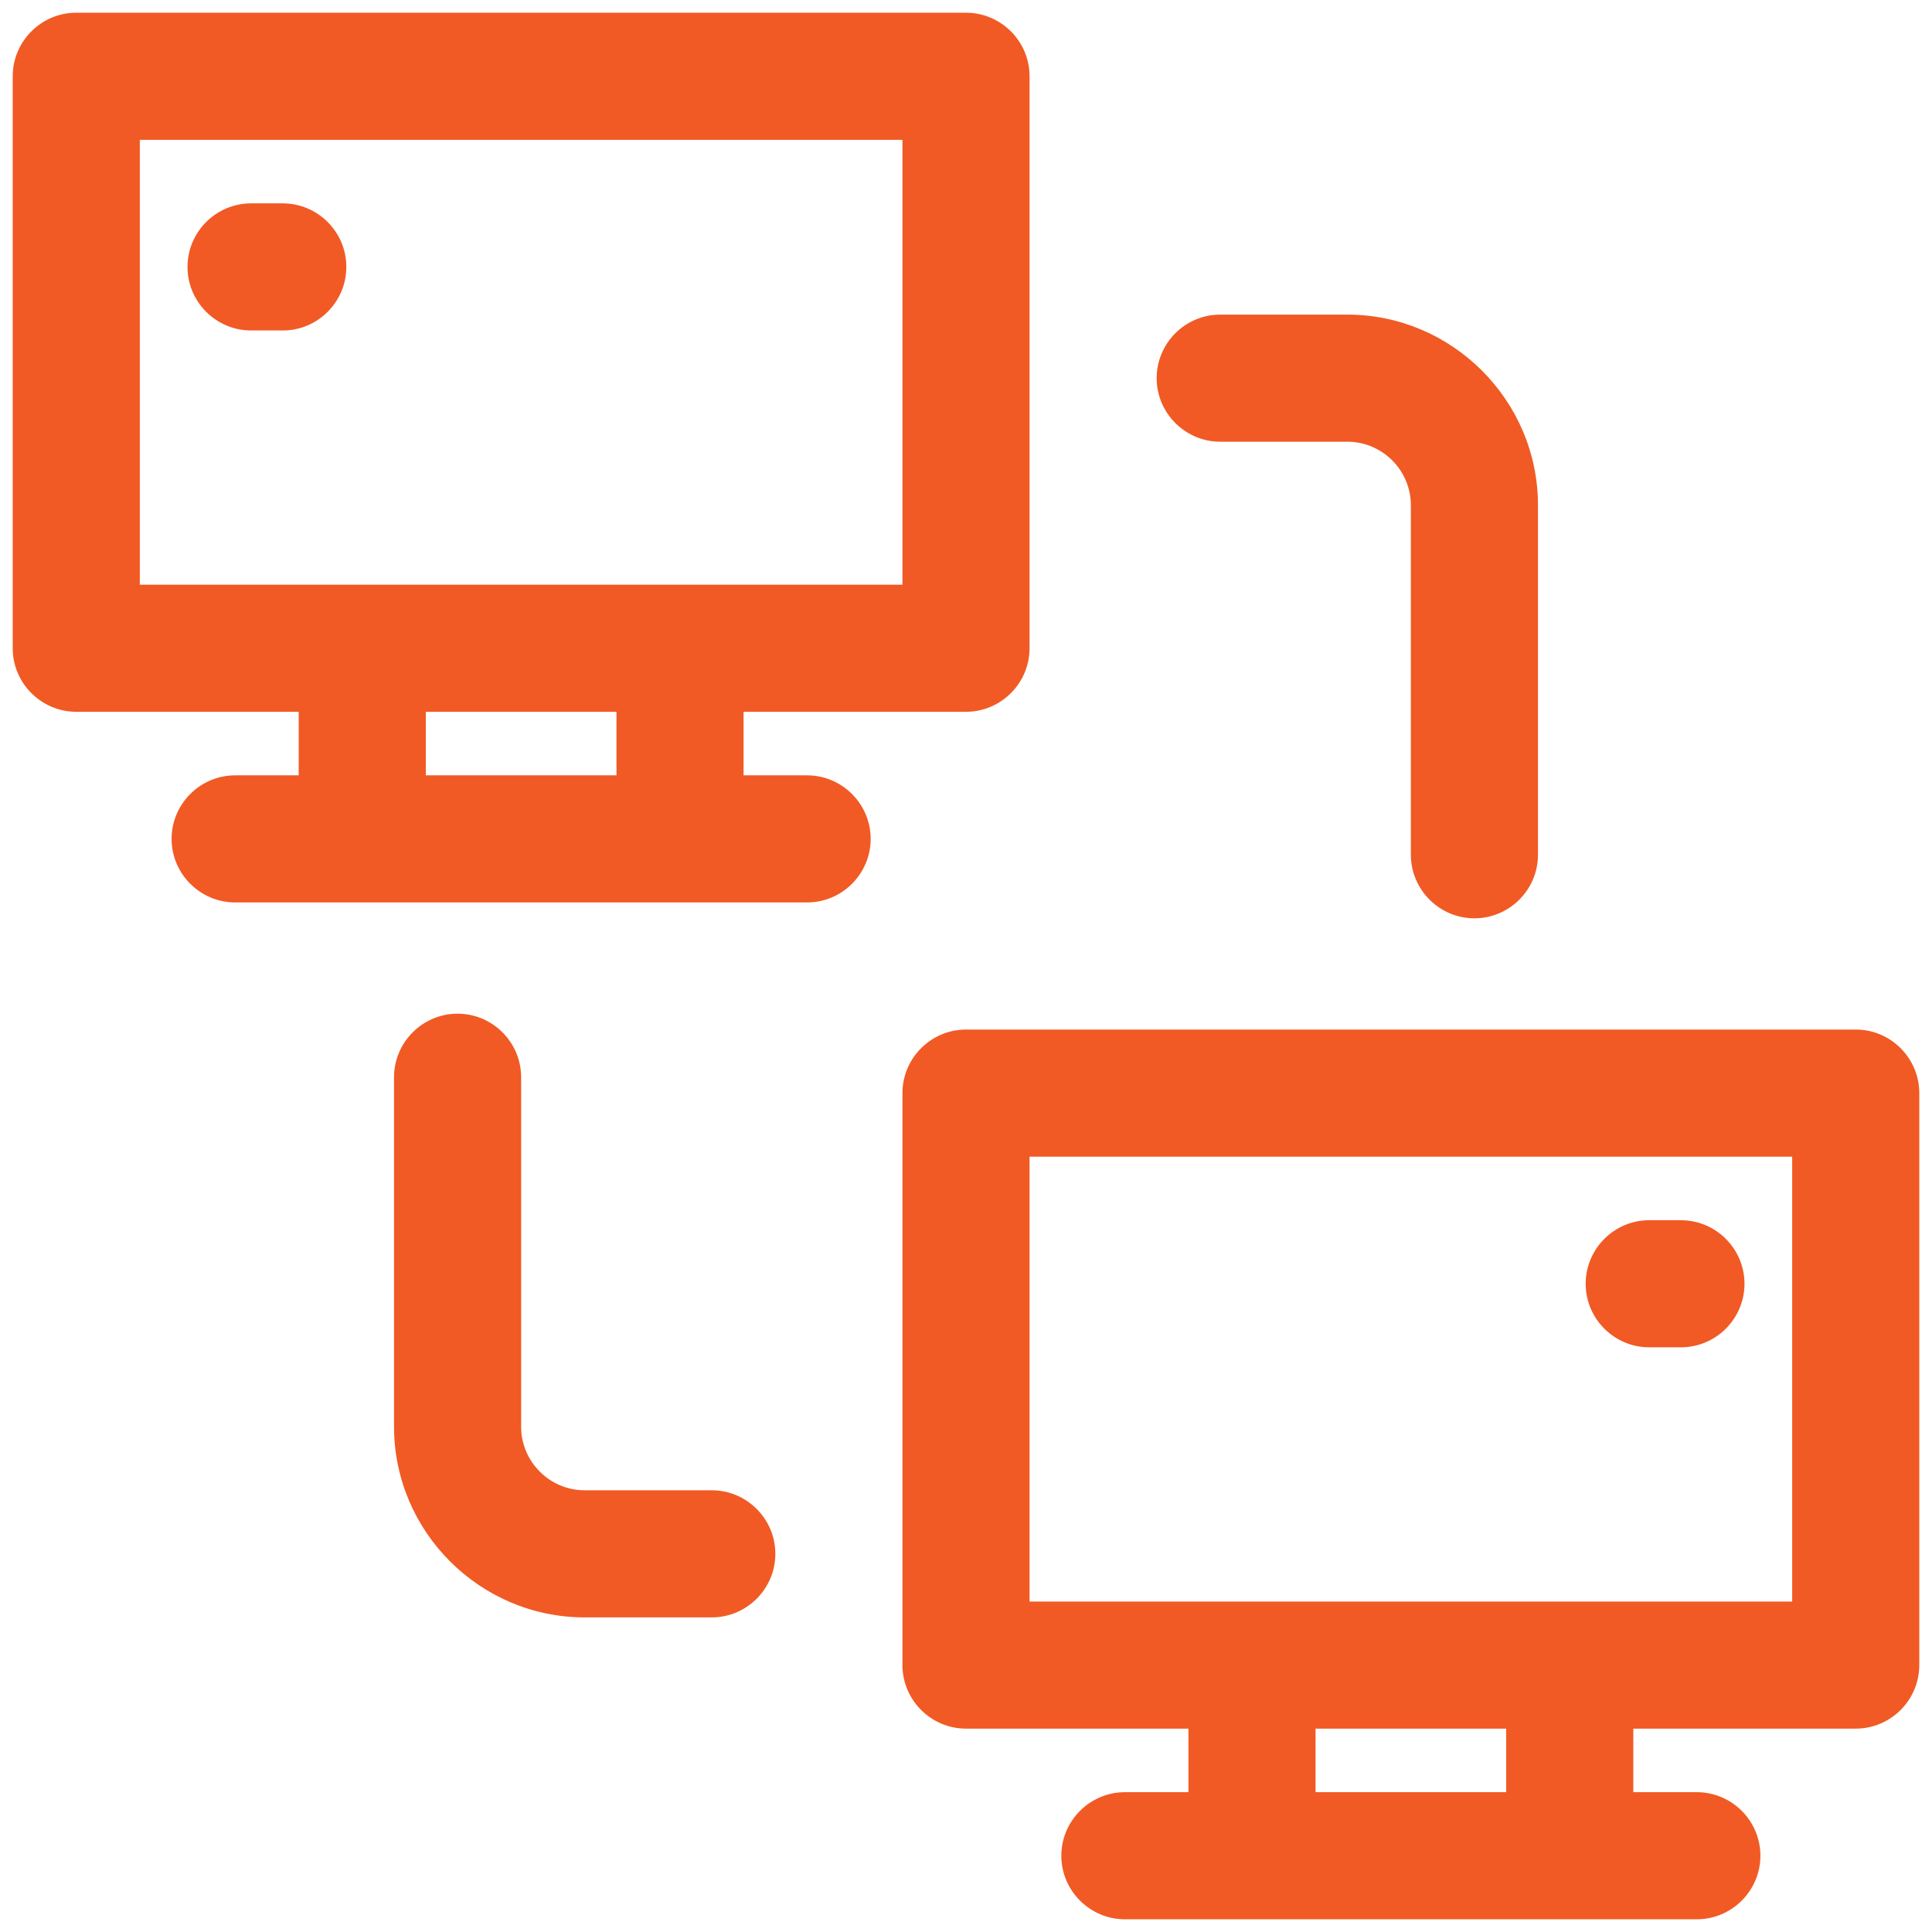 <svg width="38" height="38" viewBox="0 0 38 38" fill="none" xmlns="http://www.w3.org/2000/svg">
<path d="M5.562 4H4.938C4.25 4 3.688 4.562 3.688 5.25C3.688 5.938 4.25 6.5 4.938 6.5H5.562C6.25 6.5 6.812 5.938 6.812 5.25C6.812 4.562 6.25 4 5.562 4Z" fill="#F15A24"/>
<path d="M15.875 15.25H14.625V14H19C19.688 14 20.25 13.438 20.25 12.75V1.5C20.25 0.812 19.688 0.25 19 0.25H1.5C0.812 0.25 0.25 0.812 0.25 1.5V12.75C0.25 13.438 0.812 14 1.5 14H5.875V15.25H4.625C3.938 15.25 3.375 15.812 3.375 16.5C3.375 17.188 3.938 17.75 4.625 17.75H15.875C16.562 17.75 17.125 17.188 17.125 16.5C17.125 15.812 16.562 15.25 15.875 15.25ZM2.75 11.5V2.75H17.75V11.5H2.75ZM12.125 15.25H8.375V14H12.125V15.25Z" fill="#F15A24"/>
<path d="M36.5 20.25H19C18.312 20.25 17.75 20.812 17.75 21.5V32.75C17.75 33.438 18.312 34 19 34H23.375V35.25H22.125C21.438 35.25 20.875 35.812 20.875 36.5C20.875 37.188 21.438 37.75 22.125 37.75H33.375C34.062 37.75 34.625 37.188 34.625 36.5C34.625 35.812 34.062 35.25 33.375 35.25H32.125V34H36.5C37.188 34 37.75 33.438 37.75 32.75V21.5C37.75 20.812 37.188 20.25 36.5 20.25ZM29.625 35.25H25.875V34H29.625V35.25ZM35.25 31.5H20.25V22.75H35.25V31.5Z" fill="#F15A24"/>
<path d="M32.438 26.5H33.062C33.75 26.5 34.312 25.938 34.312 25.25C34.312 24.562 33.75 24 33.062 24H32.438C31.75 24 31.188 24.562 31.188 25.25C31.188 25.938 31.75 26.5 32.438 26.5Z" fill="#F15A24"/>
<path d="M24 8.688H26.5C27.188 8.688 27.75 9.25 27.75 9.938V16.812C27.75 17.5 28.312 18.062 29 18.062C29.688 18.062 30.25 17.5 30.25 16.812V9.938C30.25 7.875 28.562 6.188 26.5 6.188H24C23.312 6.188 22.75 6.75 22.75 7.438C22.75 8.125 23.312 8.688 24 8.688Z" fill="#F15A24"/>
<path d="M14 29.312H11.5C10.812 29.312 10.25 28.75 10.25 28.062V21.188C10.25 20.5 9.688 19.938 9 19.938C8.312 19.938 7.75 20.5 7.75 21.188V28.062C7.75 30.125 9.438 31.812 11.5 31.812H14C14.688 31.812 15.25 31.25 15.25 30.562C15.25 29.875 14.688 29.312 14 29.312Z" fill="#F15A24"/>
</svg>
